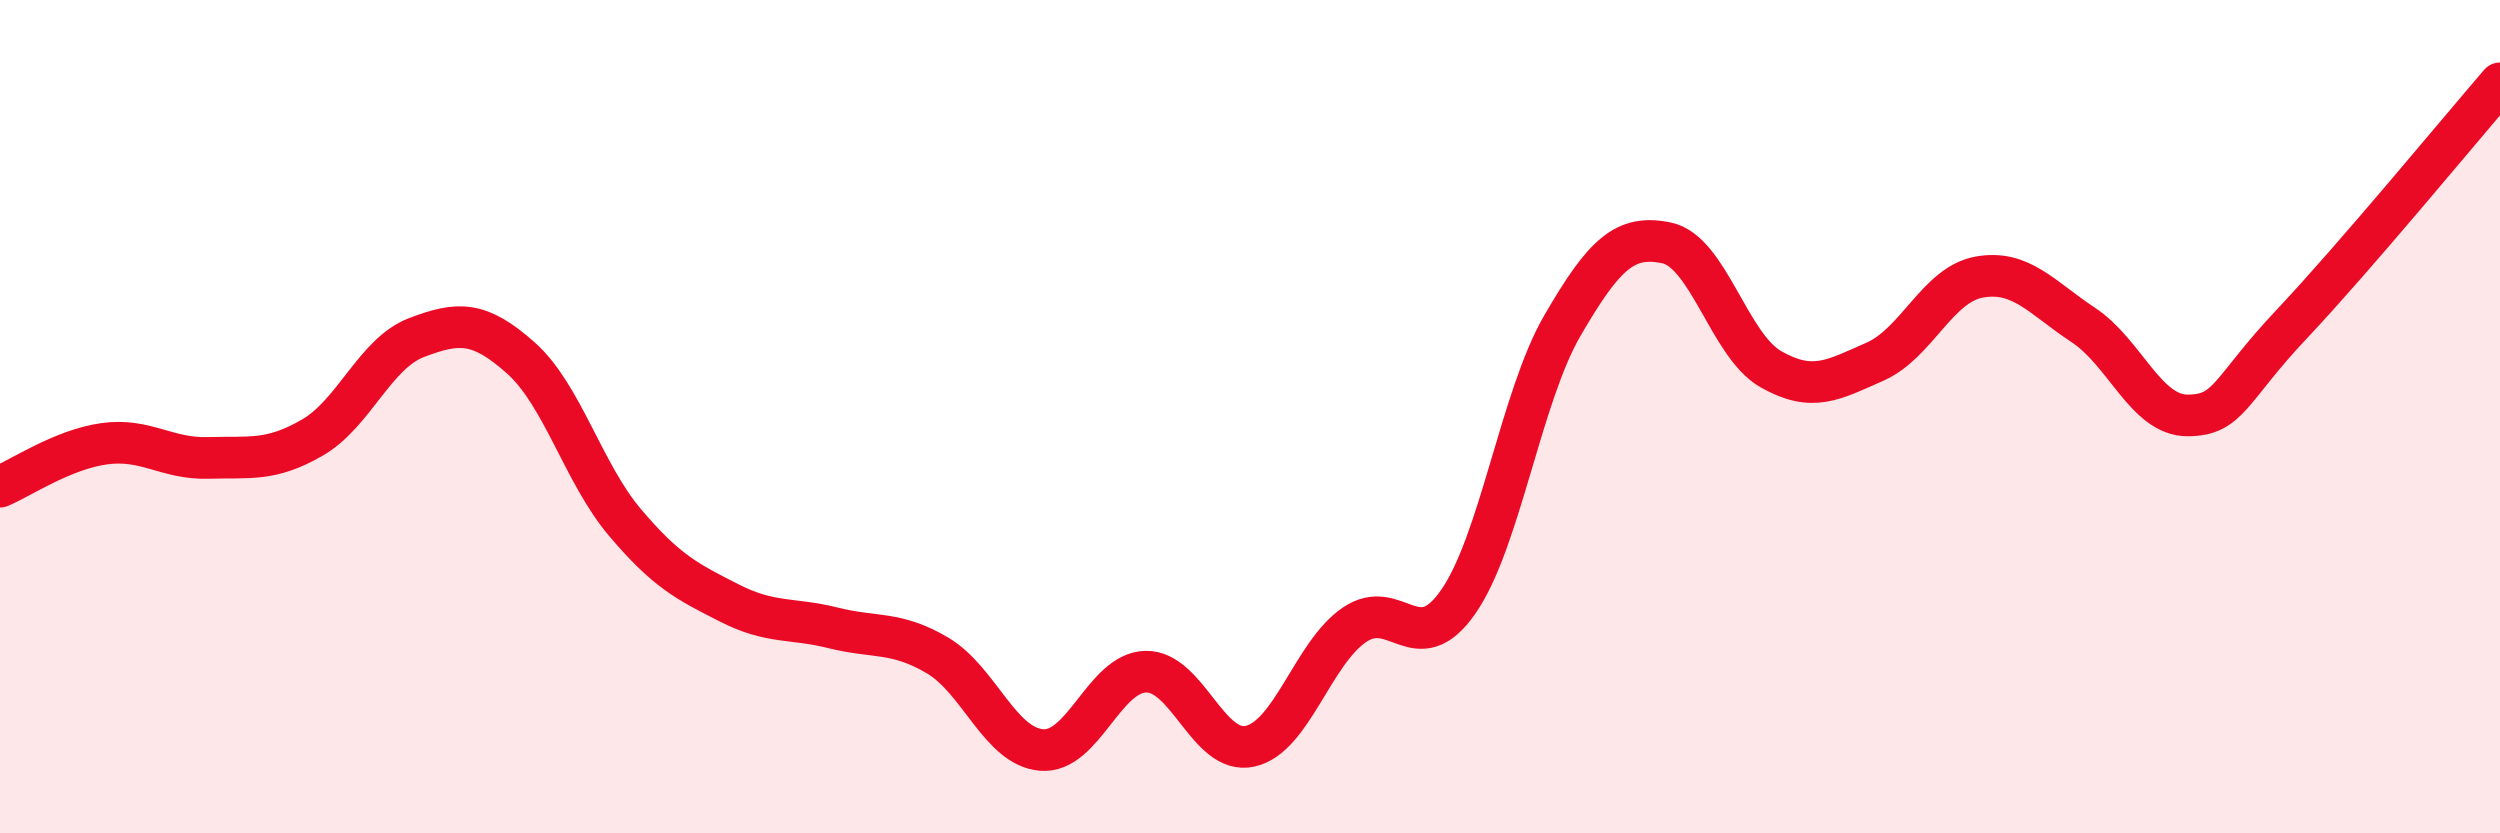 
    <svg width="60" height="20" viewBox="0 0 60 20" xmlns="http://www.w3.org/2000/svg">
      <path
        d="M 0,11.68 C 0.5,11.47 1.5,10.79 2.5,10.65 C 3.5,10.51 4,11.02 5,10.99 C 6,10.96 6.5,11.08 7.5,10.5 C 8.5,9.92 9,8.48 10,8.1 C 11,7.72 11.5,7.7 12.5,8.59 C 13.5,9.48 14,11.36 15,12.54 C 16,13.72 16.5,13.96 17.5,14.47 C 18.5,14.98 19,14.82 20,15.07 C 21,15.32 21.5,15.14 22.5,15.73 C 23.5,16.32 24,17.92 25,18 C 26,18.08 26.5,16.14 27.5,16.12 C 28.5,16.1 29,18.13 30,17.91 C 31,17.69 31.5,15.69 32.5,15 C 33.5,14.31 34,15.88 35,14.44 C 36,13 36.5,9.53 37.5,7.81 C 38.5,6.09 39,5.62 40,5.83 C 41,6.04 41.5,8.29 42.5,8.86 C 43.5,9.43 44,9.12 45,8.68 C 46,8.24 46.5,6.83 47.5,6.65 C 48.5,6.47 49,7.14 50,7.8 C 51,8.46 51.5,9.97 52.5,9.97 C 53.5,9.97 53.5,9.37 55,7.78 C 56.5,6.19 59,3.16 60,2L60 20L0 20Z"
        fill="#EB0A25"
        opacity="0.1"
        stroke-linecap="round"
        stroke-linejoin="round"
      />
      <path
        d="M 0,11.68 C 0.5,11.47 1.5,10.79 2.5,10.65 C 3.5,10.51 4,11.02 5,10.99 C 6,10.96 6.5,11.08 7.5,10.5 C 8.5,9.92 9,8.48 10,8.1 C 11,7.72 11.5,7.7 12.5,8.59 C 13.5,9.48 14,11.36 15,12.54 C 16,13.72 16.5,13.96 17.5,14.47 C 18.5,14.98 19,14.82 20,15.07 C 21,15.32 21.5,15.14 22.5,15.73 C 23.5,16.32 24,17.92 25,18 C 26,18.08 26.5,16.14 27.5,16.12 C 28.5,16.1 29,18.13 30,17.91 C 31,17.69 31.5,15.69 32.5,15 C 33.5,14.31 34,15.88 35,14.44 C 36,13 36.5,9.53 37.5,7.81 C 38.5,6.09 39,5.62 40,5.83 C 41,6.04 41.5,8.29 42.5,8.86 C 43.5,9.43 44,9.12 45,8.68 C 46,8.24 46.5,6.83 47.5,6.65 C 48.5,6.47 49,7.14 50,7.8 C 51,8.46 51.5,9.97 52.5,9.97 C 53.5,9.97 53.5,9.37 55,7.78 C 56.5,6.19 59,3.16 60,2"
        stroke="#EB0A25"
        stroke-width="1"
        fill="none"
        stroke-linecap="round"
        stroke-linejoin="round"
      />
    </svg>
  